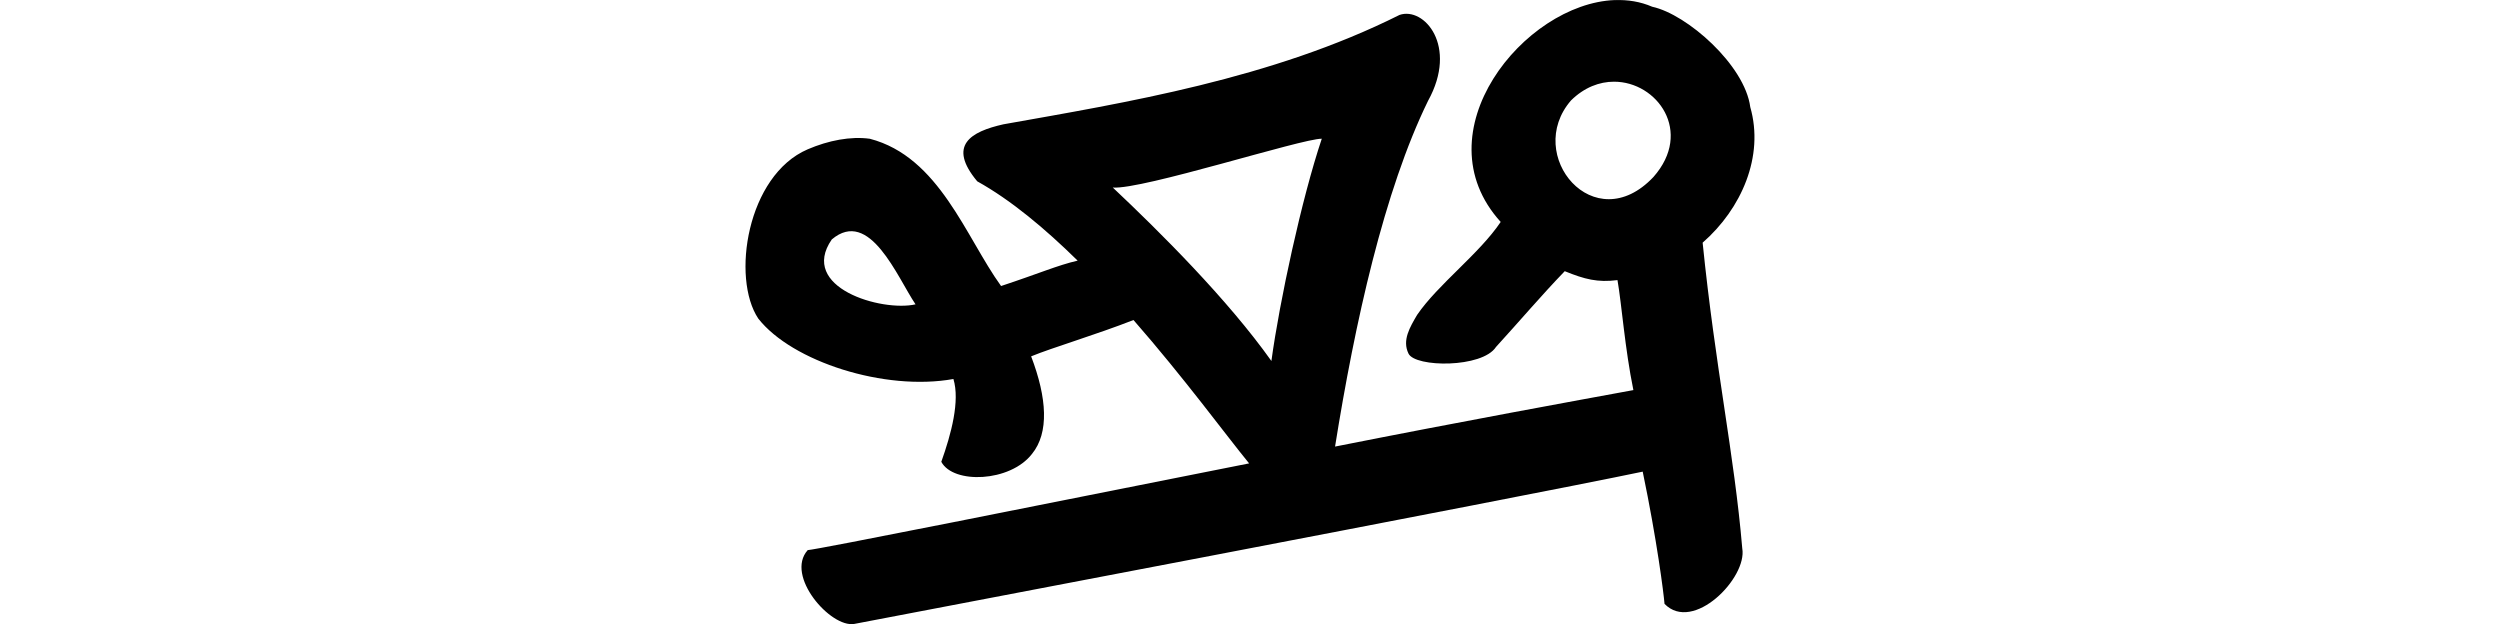 <?xml version="1.0" encoding="UTF-8" standalone="no"?>
<!-- Created with Inkscape (http://www.inkscape.org/) -->

<svg
   xmlns:dc="http://purl.org/dc/elements/1.1/"
   xmlns:cc="http://creativecommons.org/ns#"
   xmlns:rdf="http://www.w3.org/1999/02/22-rdf-syntax-ns#"
   xmlns:svg="http://www.w3.org/2000/svg"
   xmlns="http://www.w3.org/2000/svg"
   xmlns:sodipodi="http://sodipodi.sourceforge.net/DTD/sodipodi-0.dtd"
   xmlns:inkscape="http://www.inkscape.org/namespaces/inkscape"
   width="200"
   height="49.929"
   id="svg2"
   version="1.1"
   inkscape:version="0.48.3.1 r9886"
   sodipodi:docname="mud.svg">
  <defs
     id="defs4" />
  <sodipodi:namedview
     id="base"
     pagecolor="#ffffff"
     bordercolor="#666666"
     borderopacity="1.0"
     inkscape:pageopacity="0.0"
     inkscape:pageshadow="2"
     inkscape:zoom="3.959798"
     inkscape:cx="16.856102"
     inkscape:cy="34.914894"
     inkscape:document-units="px"
     inkscape:current-layer="layer1"
     showgrid="false"
     fit-margin-top="0"
     fit-margin-left="0"
     fit-margin-right="0"
     fit-margin-bottom="0"
     inkscape:window-width="1301"
     inkscape:window-height="744"
     inkscape:window-x="65"
     inkscape:window-y="24"
     inkscape:window-maximized="1" />
  <g
     inkscape:label="Layer 1"
     inkscape:groupmode="layer"
     id="layer1"
     transform="translate(-1798.986,-19.447)">
    <g
       transform="translate(2634.426,-1344.107)"
       id="layer1-65"
       inkscape:label="Layer 1">
      <g
         inkscape:label="Layer 1"
         id="layer1-2-3-5"
         transform="matrix(0,0.173,-1,0,-1644.505,1762.169)" />
      <g
         inkscape:label="Layer 1"
         id="layer1-5"
         transform="translate(-2772.594,1051.301)">
        <g
           transform="matrix(0.937,0.348,-0.348,0.937,202.782,30.382)"
           id="layer1-3"
           inkscape:label="Layer 1" />
      </g>
    </g>
    <path
       style="fill:#000000;fill-opacity:1;stroke:none"
       d=""
       id="path5131"
       inkscape:connector-curvature="0" />
    <g
       transform="matrix(1.71,-0.135,0.135,1.71,5196.498,-3305.457)"
       id="layer1-1"
       inkscape:label="Layer 1">
      <g
         inkscape:label="Layer 1"
         id="layer1-2-3-5-2"
         transform="matrix(0,0.173,-1,0,-1644.505,1762.169)" />
      <g
         inkscape:label="Layer 1"
         id="layer1-5-9"
         transform="translate(-2772.594,1051.301)">
        <g
           transform="matrix(0.937,0.348,-0.348,0.937,202.782,30.382)"
           id="layer1-3-0"
           inkscape:label="Layer 1" />
      </g>
      <g
         inkscape:label="Layer 1"
         id="layer1-9-2"
         transform="matrix(0.237,1.241,-1.359,0.2,-1332.072,2239.068)" />
    </g>
    <path
       style="fill:#000000"
       d="m 1928.167,19.452 c -7.263,0.275 -15.611,10.61 -9.125,17.75 -1.724,2.563 -5.017,4.991 -6.688,7.438 -0.57,0.979 -1.211,2.019 -0.688,3.094 0.532,1.116 5.902,1.167 7,-0.531 1.839,-2.01 3.635,-4.129 5.5,-6.062 1.602,0.652 2.631,0.917 4.219,0.714 0.34,1.959 0.589,5.461 1.272,8.799 -4.789,0.88 -13.579,2.479 -23.866,4.518 1.586,-9.932 3.933,-20.489 7.438,-27.656 2.43,-4.397 -0.32,-7.552 -2.281,-6.875 -10.226,5.122 -21.925,7.013 -31.688,8.75 -2.616,0.587 -4.5,1.681 -2.094,4.562 2.69,1.494 5.418,3.775 8.031,6.344 -1.623,0.377 -3.039,1.012 -6.125,2.031 -2.821,-3.903 -4.941,-10.336 -10.5,-11.781 -1.526,-0.209 -3.3,0.127 -4.969,0.844 -4.861,2.088 -6.122,10.296 -3.955,13.54 2.696,3.443 10.127,5.828 15.612,4.835 0.532,1.749 -0.17,4.389 -0.969,6.625 0.955,1.799 5.495,1.633 7.25,-0.625 1.385,-1.695 1.21,-4.473 -0.063,-7.812 1.673,-0.69 5.185,-1.731 8.188,-2.906 4.046,4.625 7.407,9.219 9.25,11.469 -17.245,3.427 -34.498,6.889 -35.312,6.938 -1.835,2.052 1.834,6.226 3.719,5.906 1.639,-0.324 53.379,-10.144 63.08,-12.183 1.144,5.502 1.673,9.704 1.745,10.576 2.289,2.355 6.639,-2.085 6.219,-4.438 -0.643,-7.581 -2.144,-14.364 -3.17,-24.455 3.115,-2.722 4.937,-6.915 3.812,-10.844 -0.437,-3.36 -5.051,-7.427 -7.844,-8.031 -0.946,-0.41 -1.962,-0.571 -3,-0.531 z m -0.063,6.531 c 3.459,-0.004 6.358,4.005 3.156,7.625 -4.737,5.017 -10.38,-1.752 -6.594,-6.125 1.068,-1.054 2.284,-1.499 3.438,-1.5 z m -23.375,4.562 c -1.611,4.796 -3.379,13.001 -4.031,17.781 -3.506,-4.938 -8.936,-10.341 -12.688,-13.875 2.346,0.188 15.106,-3.919 16.719,-3.906 z m -32.5,13.25 c -2.708,0.614 -9.368,-1.335 -6.701,-5.192 3.034,-2.566 5.244,3.036 6.701,5.192 z"
       id="path3189-4"
       inkscape:connector-curvature="0"
       sodipodi:nodetypes="ccccccccccccccccccccccccccccccccccccccccccccc" />
  </g>
</svg>
